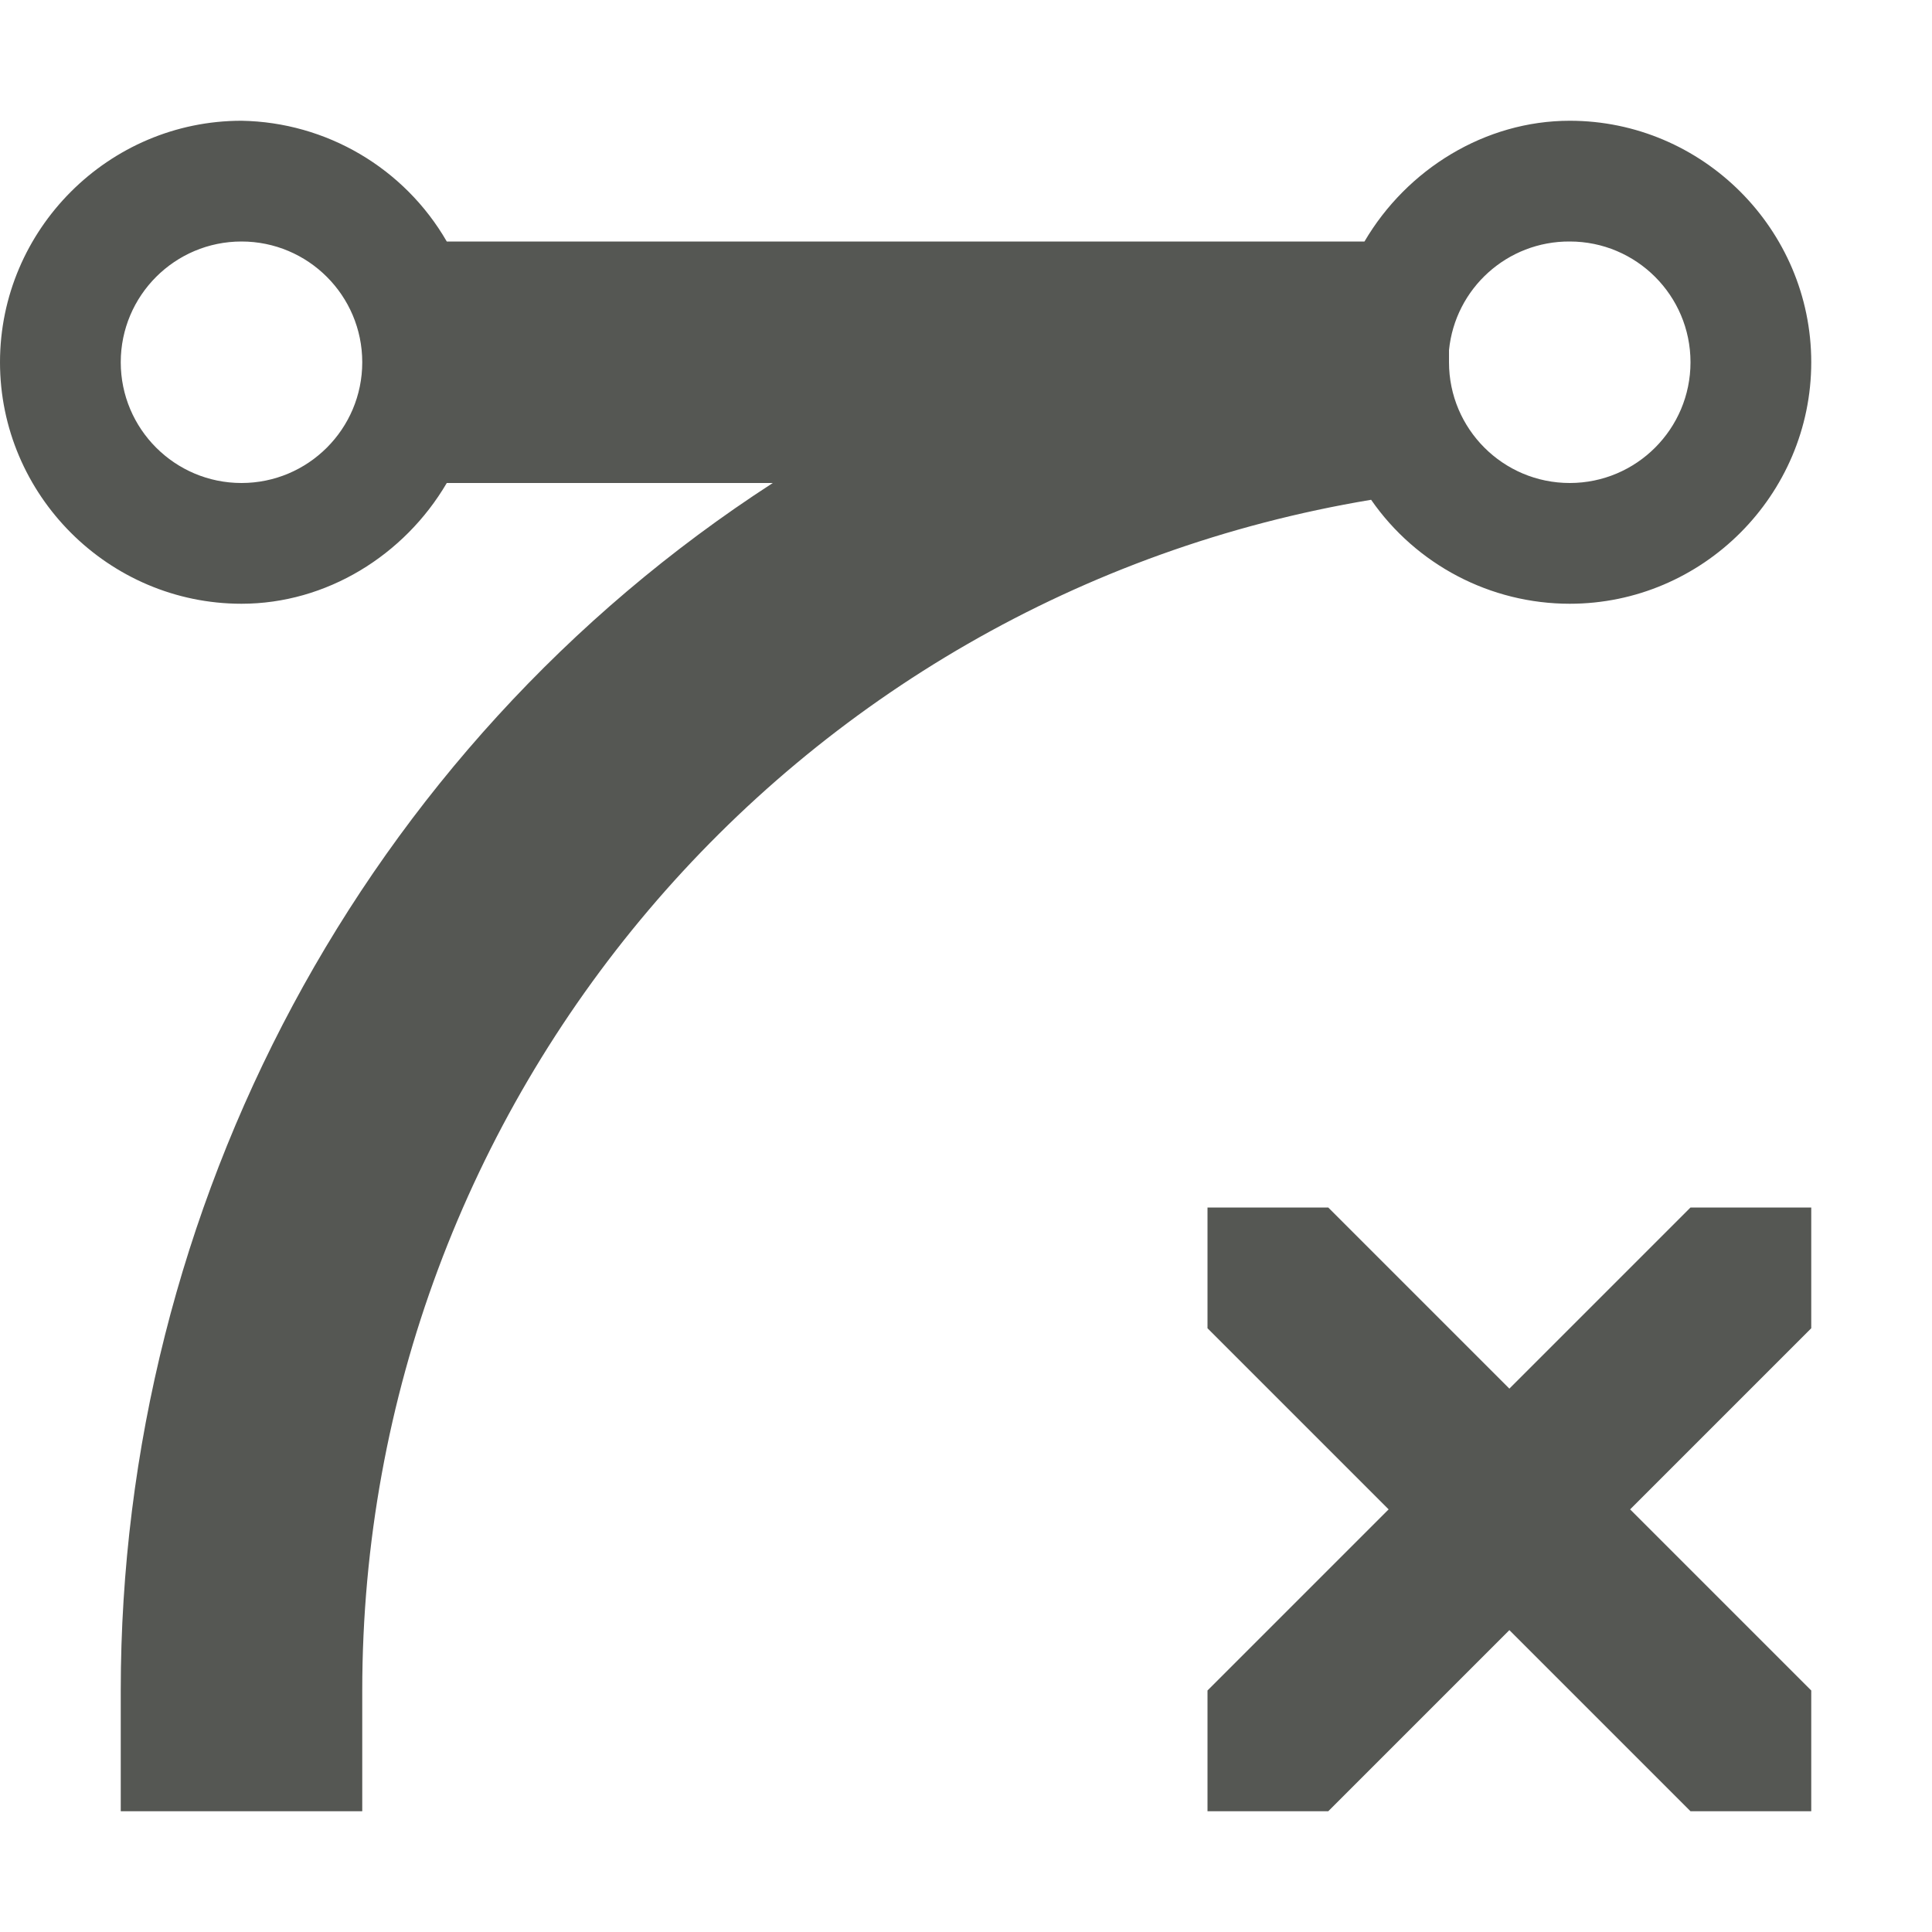 <svg xmlns="http://www.w3.org/2000/svg" viewBox="0 0 16 16">
  <path
     style="fill:#555753"
     d="M 2 1 C 0.9 1 0 1.9 0 3 C 0 4.1 0.9 5 2 5 C 2.703 5 3.348 4.6 3.7 4 L 6.4 4 C 3 6.2 1 10 1 14 L 1 15 L 3 15 L 3 14 C 3.001 9.113 6.535 4.942 11.355 4.139 C 11.729 4.678 12.344 5 13 5 C 14.1 5 15 4.1 15 3 C 15 1.9 14.1 1 13 1 C 12.3 1 11.652 1.4 11.3 2 L 3.7 2 C 3.348 1.391 2.703 1.012 2 1 z M 2 2 C 2.552 2 3 2.448 3 3 C 3 3.552 2.552 4 2 4 C 1.448 4 1 3.552 1 3 C 1 2.448 1.448 2 2 2 z M 13 2 C 13.552 2 14 2.448 14 3 C 14 3.552 13.552 4 13 4 C 12.448 4 12 3.552 12 3 C 12 3 12 2.9 12 2.9 C 12.051 2.387 12.484 1.997 13 2 z M 10 10 L 10 11 L 11.5 12.5 L 10 14 L 10 15 L 11 15 L 12.5 13.5 L 14 15 L 15 15 L 15 14 L 13.5 12.5 L 15 11 L 15 10 L 14 10 L 12.5 11.5 L 11 10 L 10 10 z "
     />
</svg>
